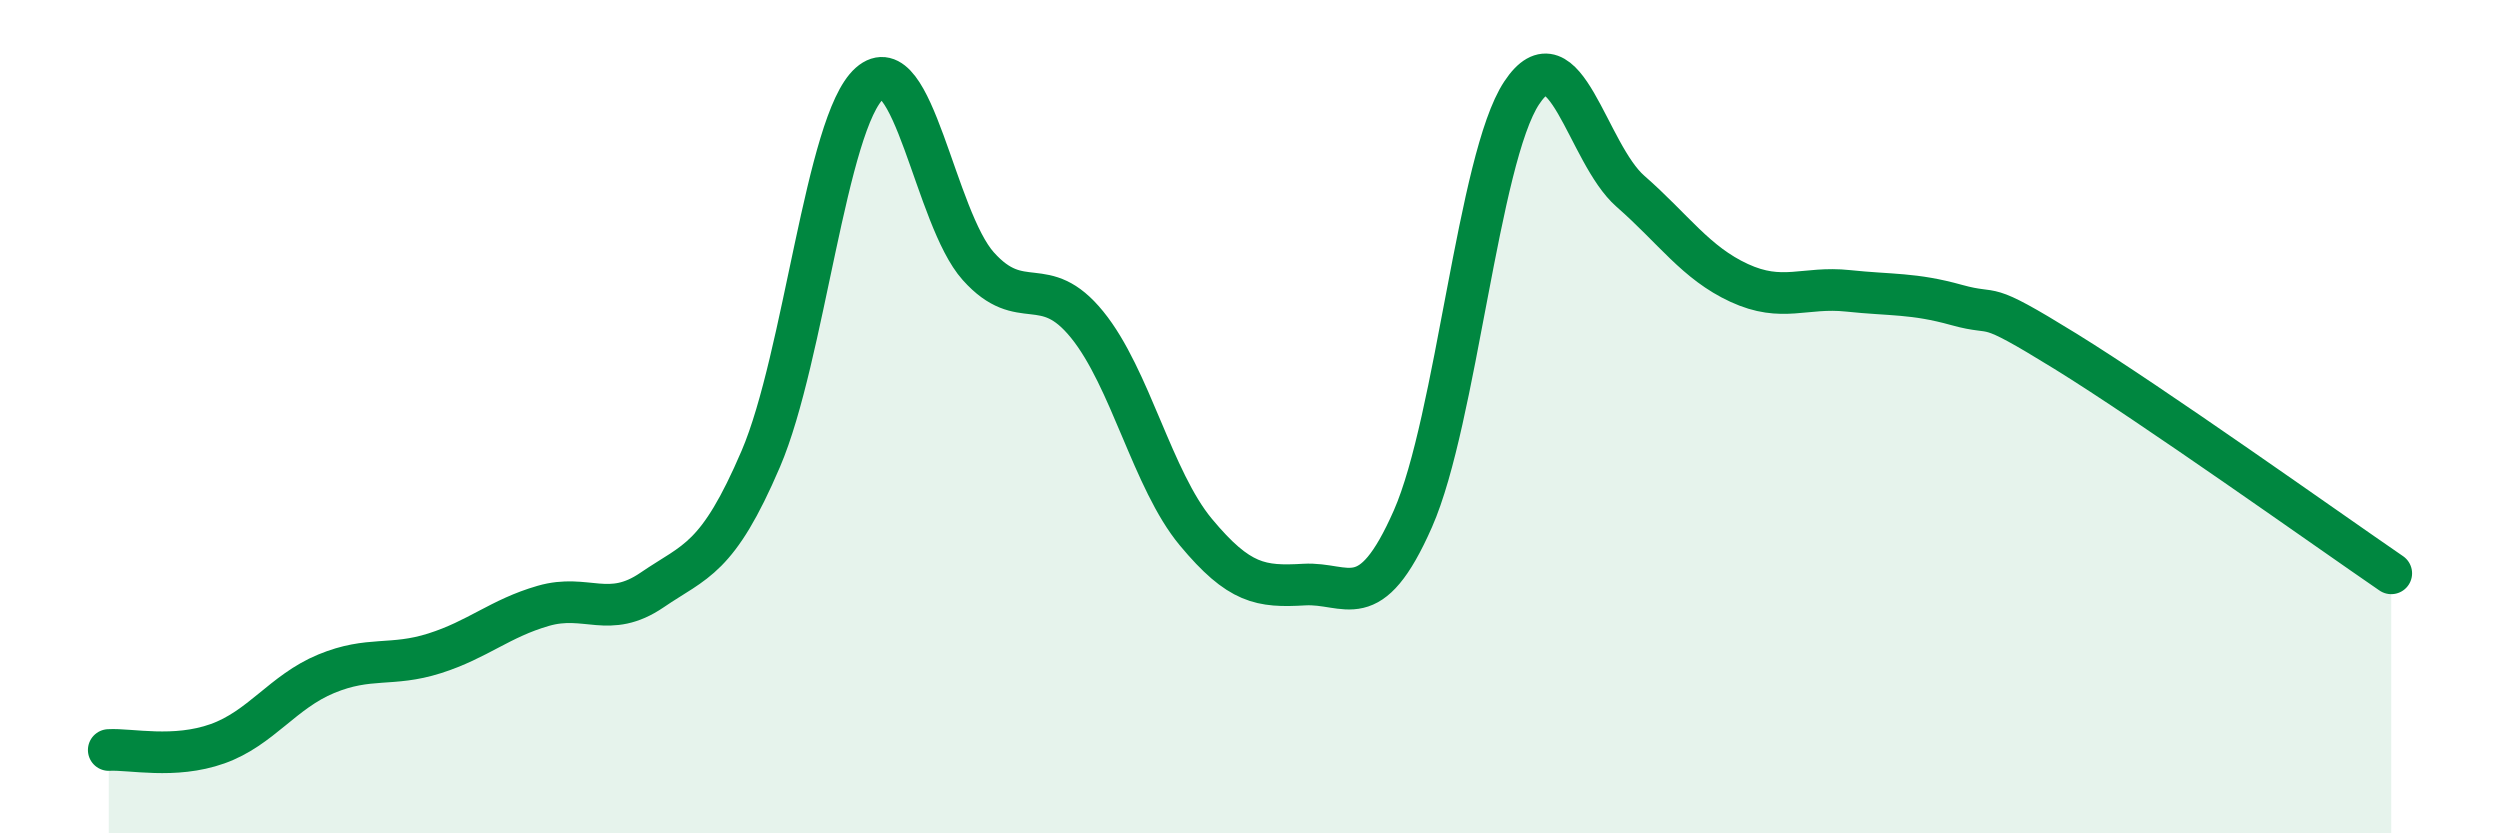 
    <svg width="60" height="20" viewBox="0 0 60 20" xmlns="http://www.w3.org/2000/svg">
      <path
        d="M 2.61,18 C 3.13,17.97 4.18,18.22 5.22,17.85 C 6.26,17.48 6.79,16.6 7.83,16.17 C 8.87,15.74 9.39,16.01 10.43,15.68 C 11.47,15.35 12,14.84 13.04,14.54 C 14.08,14.24 14.61,14.87 15.65,14.16 C 16.69,13.45 17.22,13.44 18.26,11.01 C 19.3,8.58 19.83,2.92 20.87,2 C 21.91,1.08 22.44,5.23 23.48,6.39 C 24.52,7.55 25.05,6.51 26.09,7.79 C 27.13,9.07 27.66,11.52 28.7,12.77 C 29.74,14.02 30.26,14.09 31.3,14.03 C 32.34,13.97 32.87,14.81 33.91,12.45 C 34.95,10.09 35.48,3.8 36.52,2.23 C 37.56,0.66 38.09,3.68 39.13,4.59 C 40.17,5.5 40.7,6.31 41.74,6.79 C 42.78,7.27 43.31,6.87 44.35,6.98 C 45.39,7.09 45.92,7.03 46.96,7.32 C 48,7.61 47.48,7.14 49.57,8.43 C 51.66,9.72 55.83,12.69 57.39,13.76L57.39 20L2.61 20Z"
        fill="#008740"
        opacity="0.1"
        stroke-linecap="round"
        stroke-linejoin="round"
      />
      <path
        d="M 2.61,18 C 3.13,17.97 4.18,18.22 5.22,17.85 C 6.26,17.48 6.79,16.6 7.83,16.17 C 8.87,15.74 9.39,16.01 10.43,15.68 C 11.47,15.35 12,14.84 13.04,14.54 C 14.08,14.24 14.61,14.87 15.65,14.16 C 16.69,13.45 17.22,13.44 18.26,11.01 C 19.3,8.58 19.83,2.92 20.87,2 C 21.91,1.08 22.44,5.23 23.48,6.39 C 24.52,7.55 25.05,6.51 26.09,7.79 C 27.13,9.07 27.66,11.52 28.7,12.77 C 29.74,14.02 30.26,14.09 31.3,14.03 C 32.34,13.97 32.87,14.81 33.91,12.45 C 34.95,10.09 35.48,3.8 36.52,2.23 C 37.56,0.66 38.09,3.68 39.13,4.59 C 40.17,5.5 40.7,6.31 41.74,6.79 C 42.78,7.27 43.31,6.87 44.35,6.98 C 45.39,7.09 45.92,7.03 46.96,7.32 C 48,7.61 47.48,7.14 49.57,8.43 C 51.66,9.72 55.83,12.69 57.39,13.76"
        stroke="#008740"
        stroke-width="1"
        fill="none"
        stroke-linecap="round"
        stroke-linejoin="round"
      />
    </svg>
  